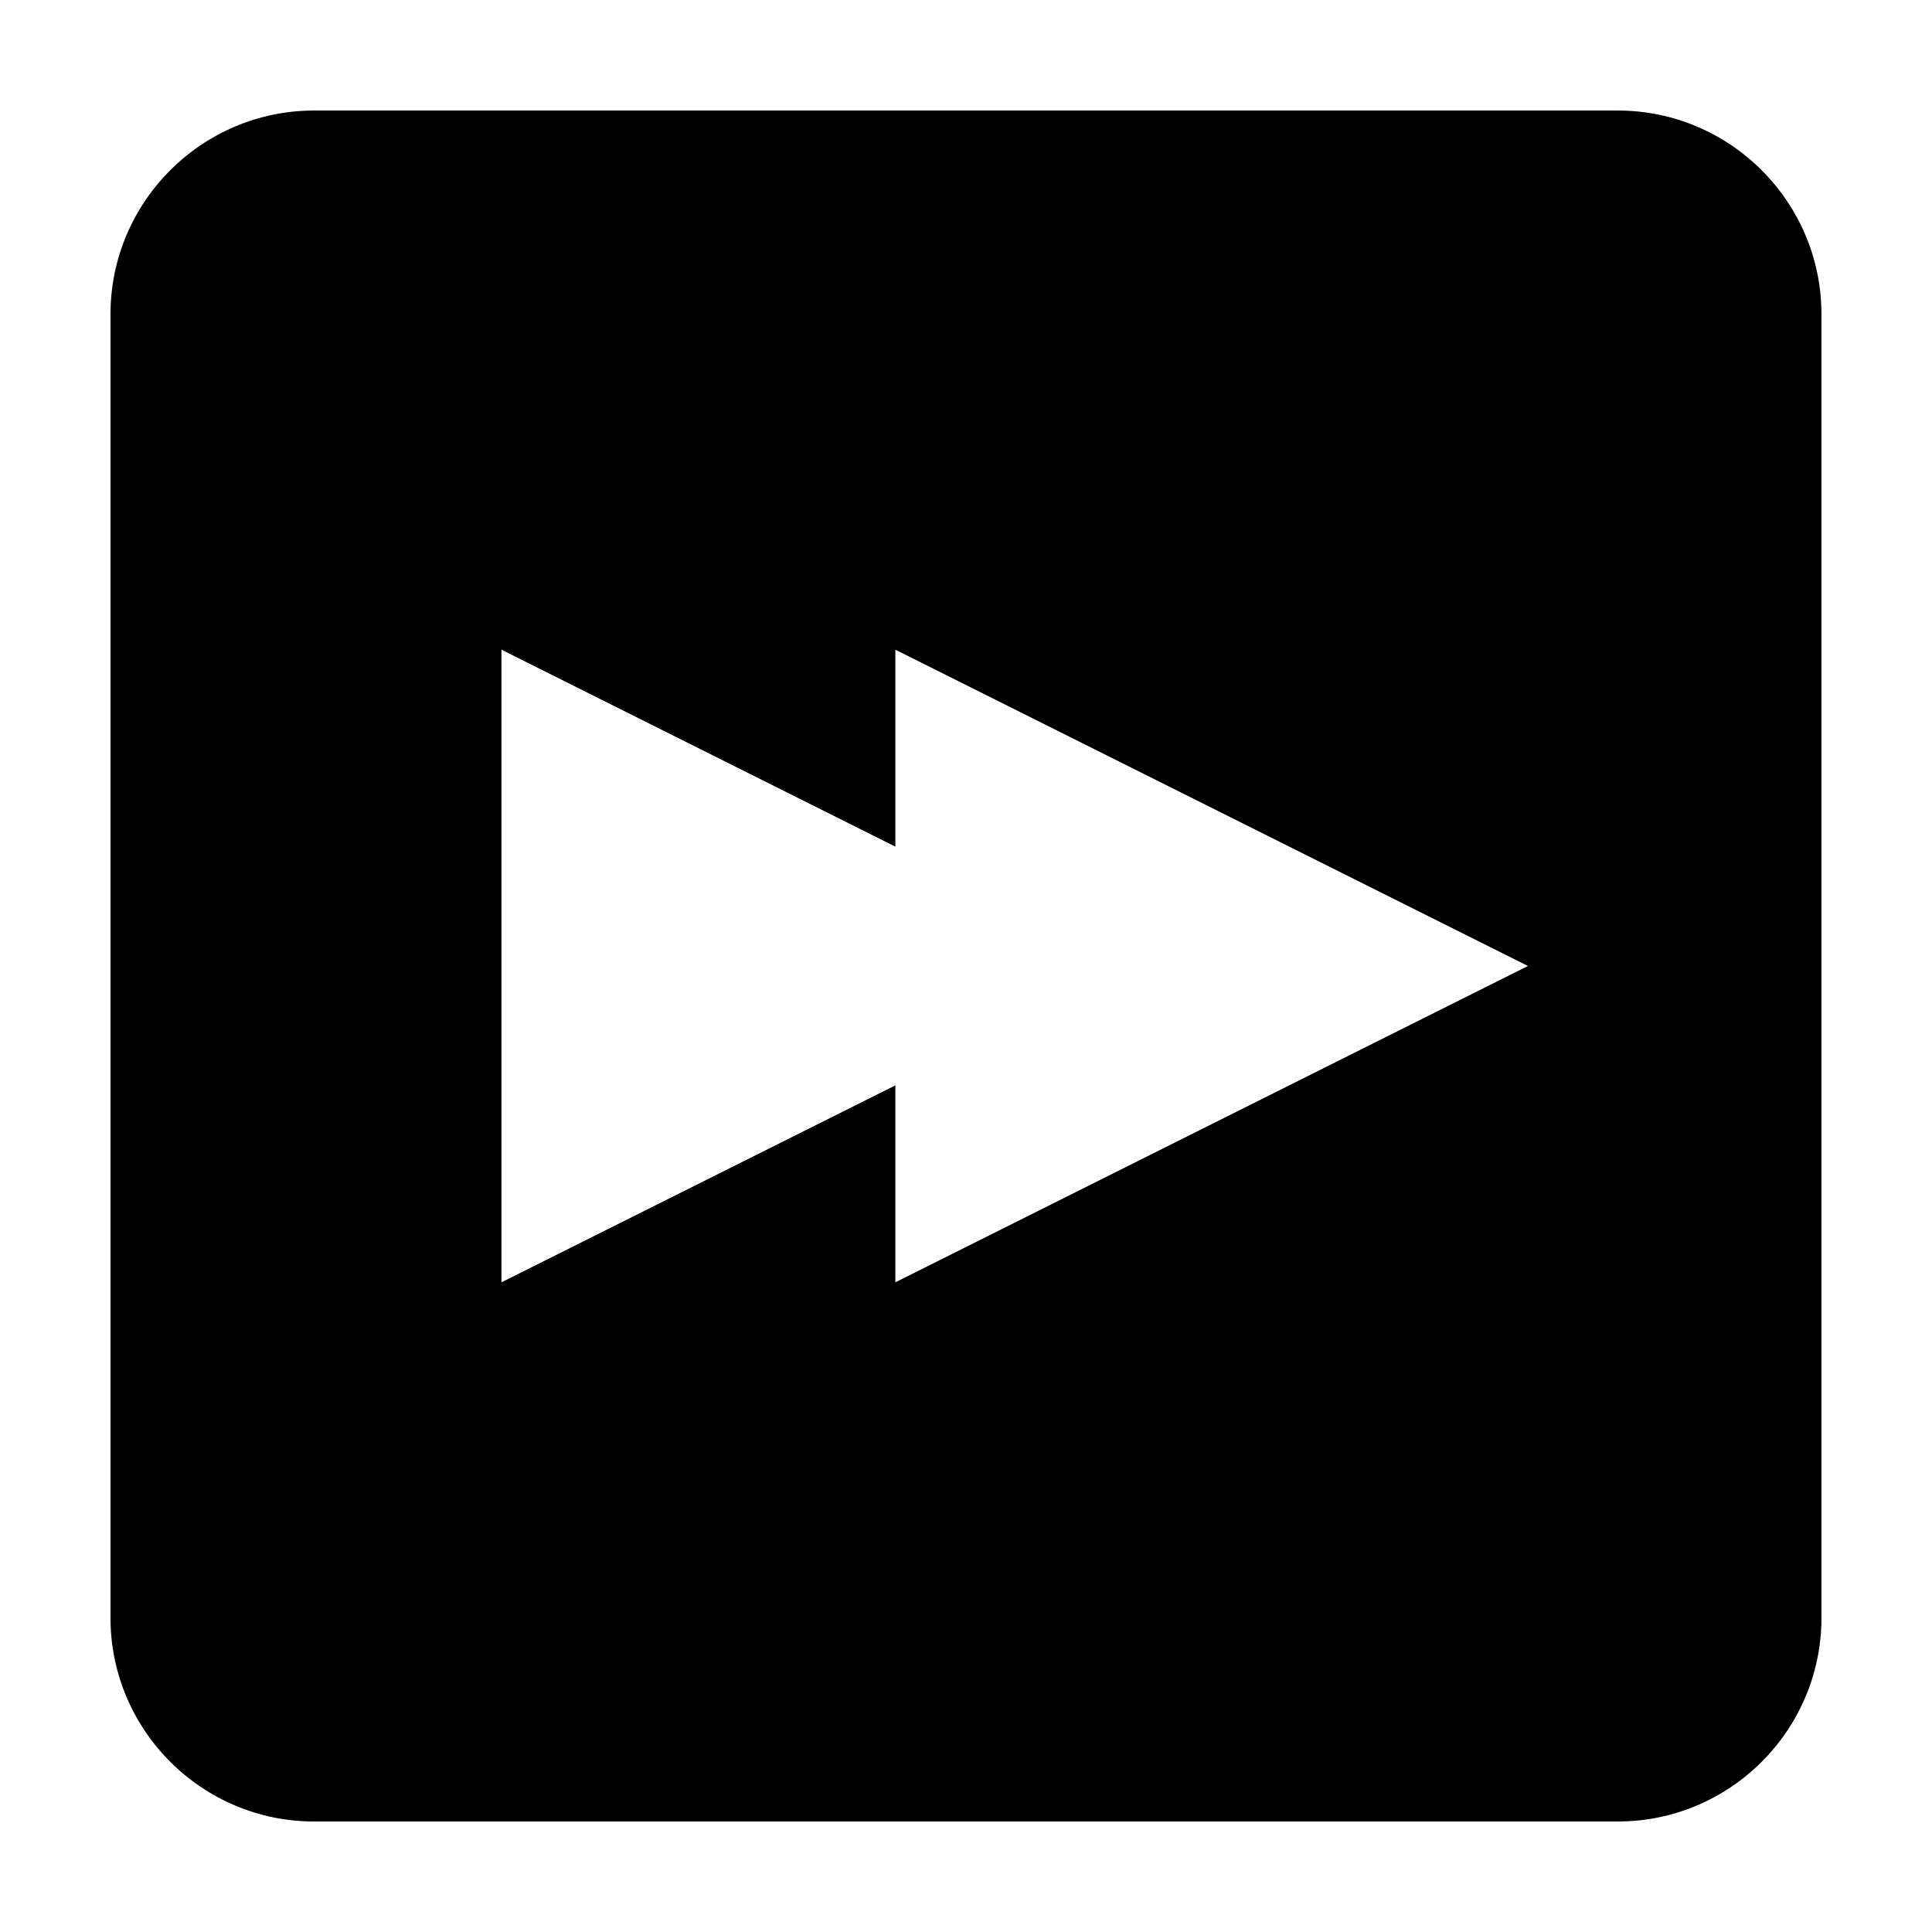 <?xml version="1.0" encoding="UTF-8"?>
<!-- Uploaded to: ICON Repo, www.iconrepo.com, Generator: ICON Repo Mixer Tools -->
<svg fill="#000000" width="800px" height="800px" version="1.1" viewBox="144 144 512 512" xmlns="http://www.w3.org/2000/svg">
 <path d="m572.72 173.29h-345.47c-29.746 0-53.969 24.227-53.969 53.98v345.47c0 29.762 24.223 53.977 53.969 53.977h345.47c29.762 0 53.984-24.215 53.984-53.977v-345.47c0-29.754-24.223-53.98-53.988-53.98zm-191.44 310.54v-52.195l-104.39 52.195v-167.66l104.39 52.195v-52.195l167.65 83.824z"/>
</svg>